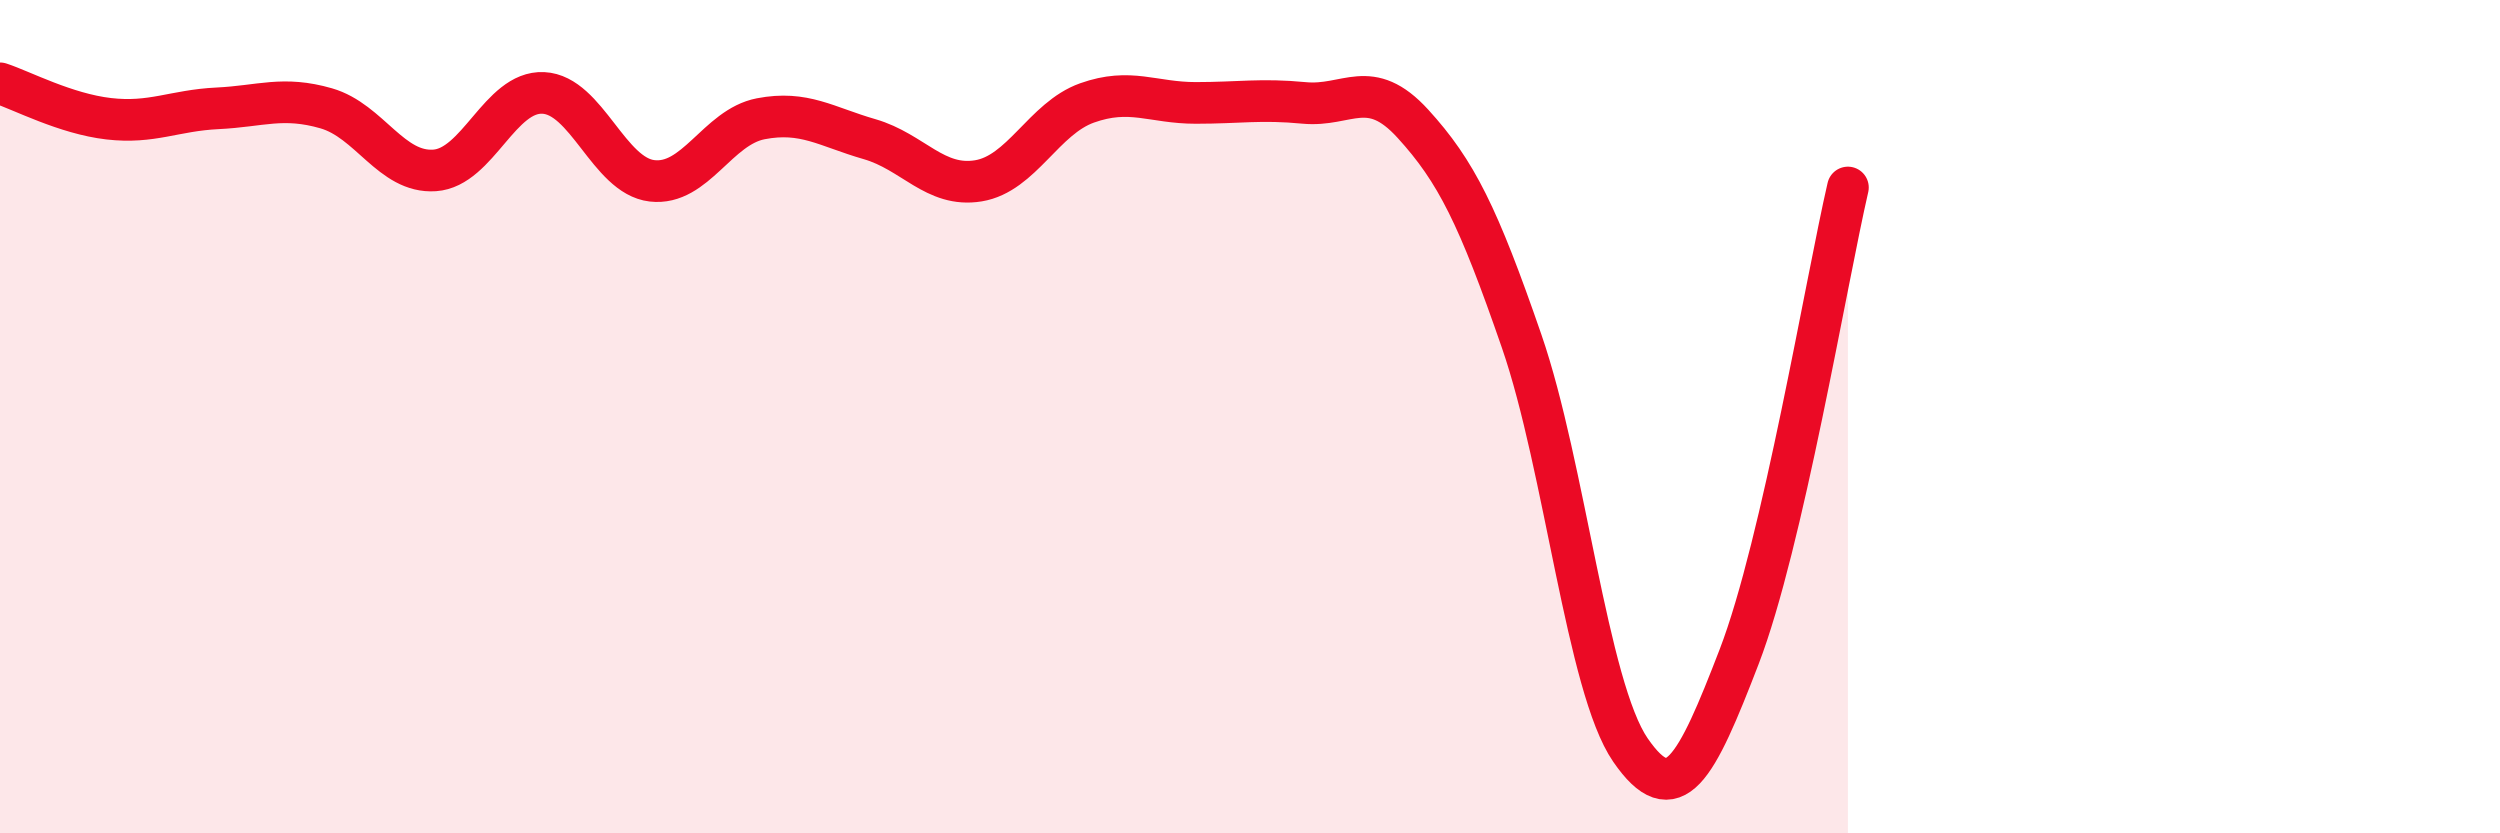 
    <svg width="60" height="20" viewBox="0 0 60 20" xmlns="http://www.w3.org/2000/svg">
      <path
        d="M 0,2 C 0.52,2.17 1.57,2.73 2.61,2.85 C 3.65,2.97 4.18,2.65 5.22,2.6 C 6.26,2.55 6.79,2.3 7.83,2.6 C 8.87,2.9 9.39,4.16 10.43,4.09 C 11.47,4.02 12,2.18 13.04,2.23 C 14.08,2.28 14.61,4.22 15.65,4.34 C 16.69,4.46 17.22,3.05 18.26,2.85 C 19.3,2.65 19.83,3.04 20.87,3.34 C 21.91,3.64 22.44,4.51 23.48,4.34 C 24.52,4.17 25.05,2.84 26.09,2.47 C 27.13,2.1 27.66,2.47 28.7,2.47 C 29.74,2.47 30.26,2.37 31.3,2.47 C 32.34,2.57 32.87,1.83 33.91,2.97 C 34.95,4.11 35.48,5.18 36.52,8.19 C 37.56,11.2 38.09,16.49 39.13,18 C 40.17,19.51 40.7,18.46 41.74,15.76 C 42.78,13.06 43.83,6.75 44.35,4.5L44.35 20L0 20Z"
        fill="#EB0A25"
        opacity="0.1"
        stroke-linecap="round"
        stroke-linejoin="round"
      />
      <path
        d="M 0,2 C 0.52,2.17 1.57,2.73 2.61,2.85 C 3.65,2.97 4.18,2.65 5.22,2.6 C 6.26,2.55 6.79,2.3 7.83,2.6 C 8.87,2.9 9.39,4.16 10.43,4.09 C 11.47,4.02 12,2.18 13.04,2.23 C 14.08,2.28 14.61,4.22 15.65,4.34 C 16.69,4.46 17.22,3.05 18.26,2.85 C 19.3,2.65 19.83,3.04 20.87,3.34 C 21.91,3.64 22.44,4.51 23.48,4.34 C 24.52,4.17 25.05,2.84 26.09,2.47 C 27.13,2.1 27.66,2.47 28.7,2.47 C 29.74,2.47 30.26,2.37 31.3,2.47 C 32.34,2.57 32.87,1.83 33.91,2.97 C 34.95,4.11 35.48,5.18 36.52,8.19 C 37.56,11.2 38.09,16.49 39.13,18 C 40.17,19.51 40.7,18.46 41.74,15.76 C 42.78,13.06 43.83,6.75 44.35,4.5"
        stroke="#EB0A25"
        stroke-width="1"
        fill="none"
        stroke-linecap="round"
        stroke-linejoin="round"
      />
    </svg>
  
